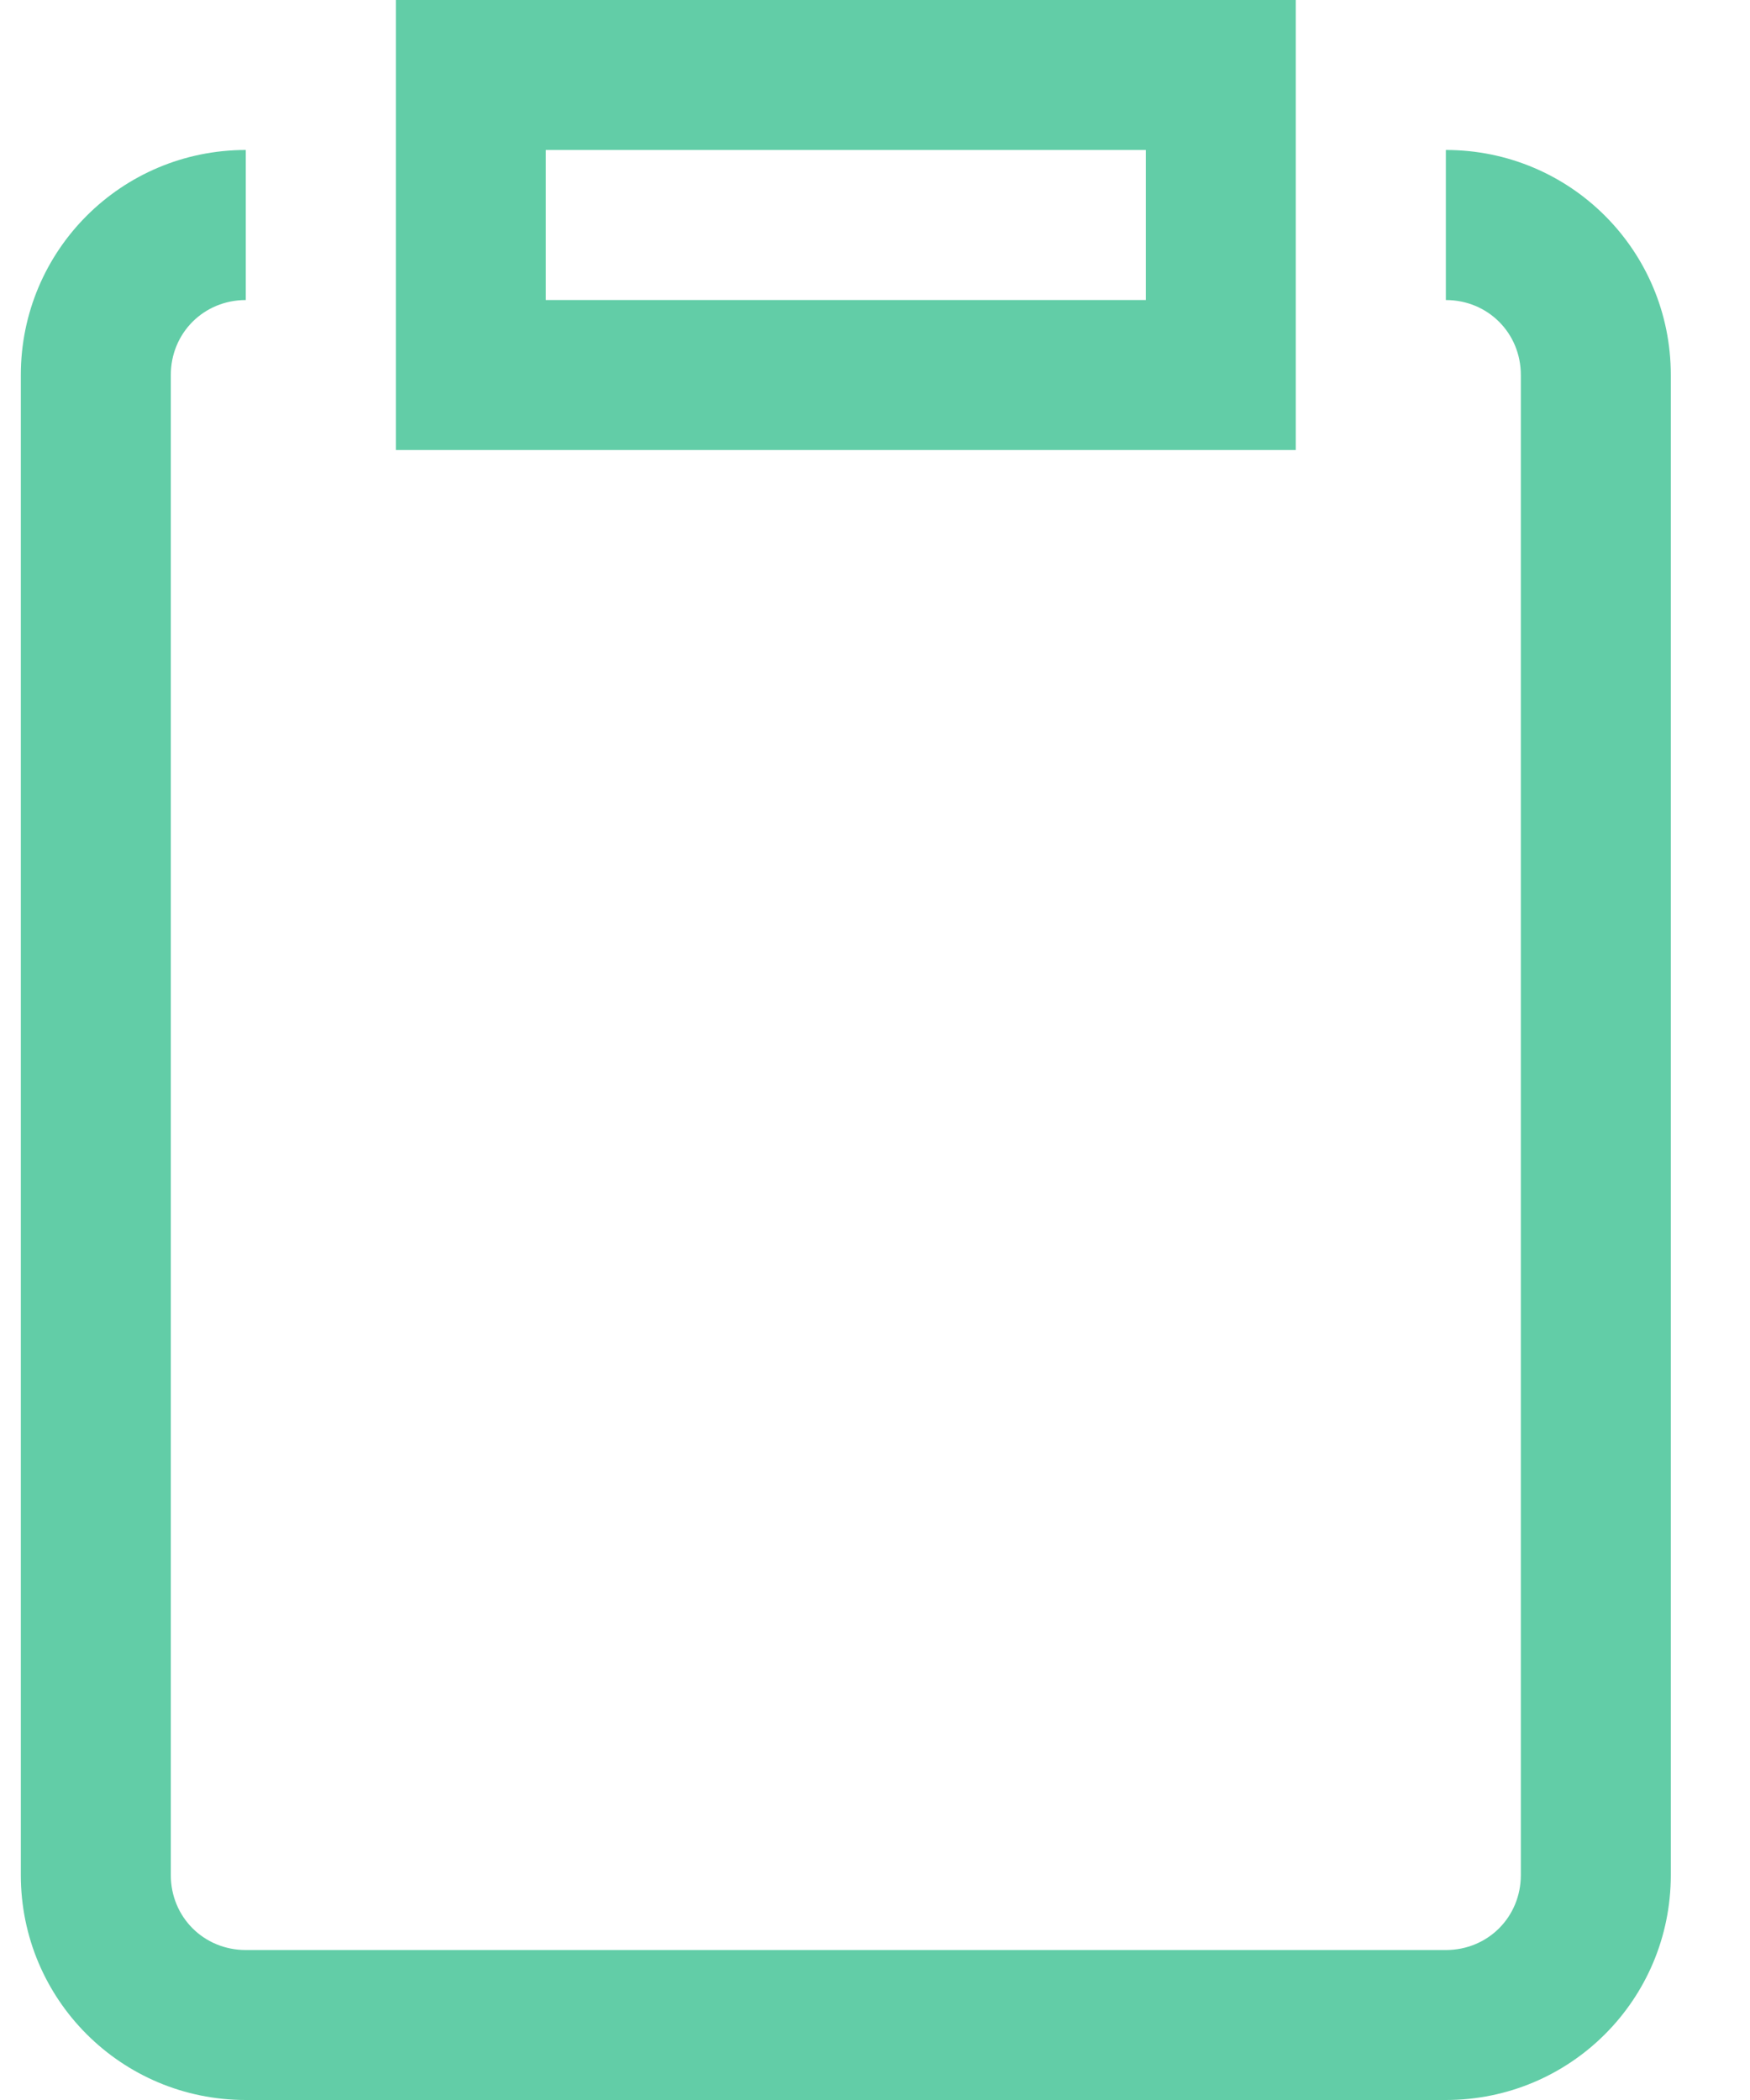 <svg width="20" height="24" viewBox="0 0 20 24" fill="none" xmlns="http://www.w3.org/2000/svg">
<path d="M16.524 1.714C17.947 1.714 19.095 2.863 19.095 4.286V21.429C19.095 22.851 17.947 24 16.524 24H2.809C1.387 24 0.238 22.851 0.238 21.429V4.286C0.238 2.863 1.387 1.714 2.809 1.714V3.429C2.329 3.429 1.952 3.806 1.952 4.286V21.429C1.952 21.909 2.329 22.286 2.809 22.286H16.524C17.004 22.286 17.381 21.909 17.381 21.429V4.286C17.381 3.806 17.004 3.429 16.524 3.429V1.714ZM14.809 0V5.143H4.524V0H14.809ZM13.095 1.714H6.238V3.429H13.095V1.714Z" fill="#62CDA7"/>
</svg>
